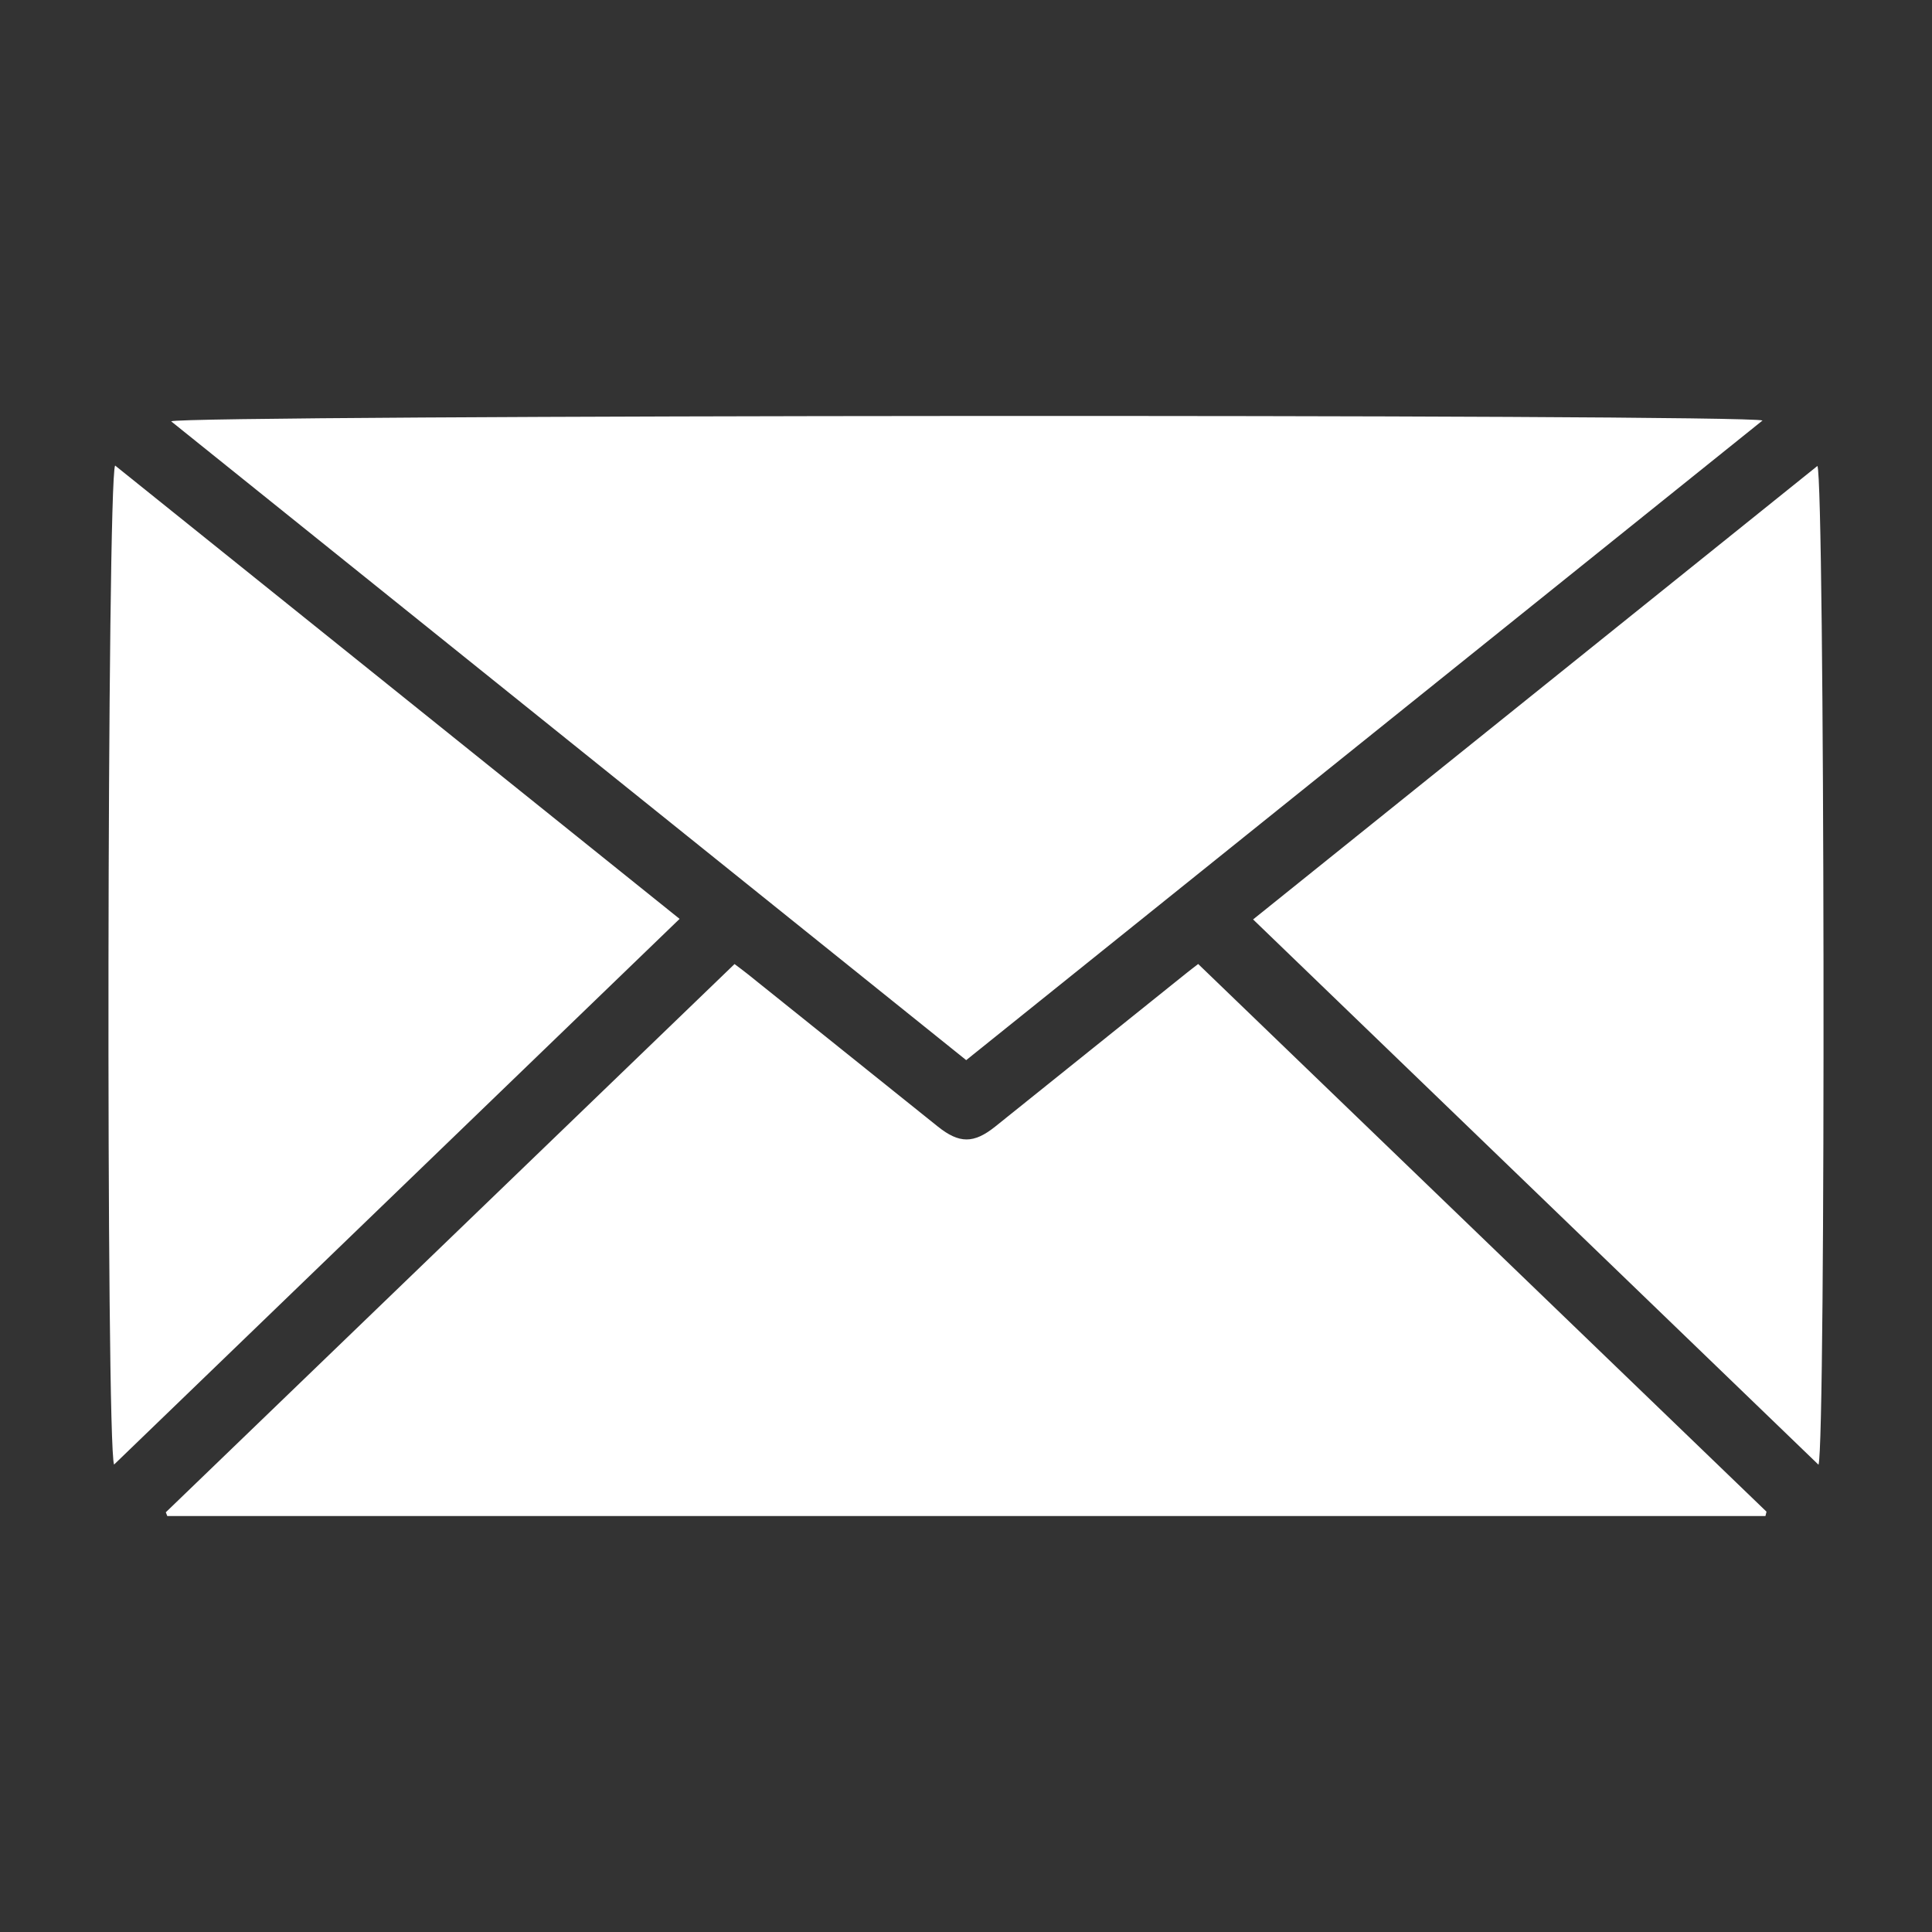 <?xml version="1.0" encoding="utf-8"?>
<!-- Generator: Adobe Illustrator 16.0.0, SVG Export Plug-In . SVG Version: 6.00 Build 0)  -->
<!DOCTYPE svg PUBLIC "-//W3C//DTD SVG 1.1//EN" "http://www.w3.org/Graphics/SVG/1.1/DTD/svg11.dtd">
<svg version="1.1" id="Layer_1" xmlns="http://www.w3.org/2000/svg" xmlns:xlink="http://www.w3.org/1999/xlink" x="0px" y="0px"
	 width="500px" height="500px" viewBox="0 0 500 500" enable-background="new 0 0 500 500" xml:space="preserve">
<rect x="0" y="0" width="500" height="500" fill="#333333" stroke="none"/>
<path fill-rule="evenodd" clip-rule="evenodd" fill="#FFFFFF" d="M456.896,392.353c-137.867,0-275.735,0-413.603,0
	c-0.128-0.324-0.256-0.649-0.383-0.974c48.972-47.206,97.944-94.413,147.188-141.882c1.19,0.903,2.269,1.685,3.307,2.517
	c16.431,13.172,32.851,26.356,49.287,39.523c5.56,4.454,9.315,4.472,14.866,0.024c16.532-13.247,33.044-26.521,49.564-39.777
	c0.877-0.706,1.775-1.379,2.966-2.301c49.078,47.295,98.08,94.518,147.083,141.741C457.079,391.602,456.988,391.978,456.896,392.353
	z"/>
<path fill-rule="evenodd" clip-rule="evenodd" fill="#FFFFFF" d="M250.052,274.363c-68.687-55.188-137.189-110.229-205.762-165.326
	c2.81-1.681,407.694-1.94,411.85-0.21C387.375,164.062,318.791,219.15,250.052,274.363z"/>
<path fill-rule="evenodd" clip-rule="evenodd" fill="#FFFFFF" d="M175.878,237.806c-49.034,47.313-97.621,94.195-146.358,141.223
	c-2.123-5.146-1.818-254.446,0.268-258.549C78.377,159.502,126.907,198.476,175.878,237.806z"/>
<path fill-rule="evenodd" clip-rule="evenodd" fill="#FFFFFF" d="M470.628,379.072c-48.873-47.134-97.405-93.938-146.329-141.123
	c48.816-39.229,97.394-78.264,146.049-117.363C472.238,124.642,472.559,373.589,470.628,379.072z"/>
</svg>
